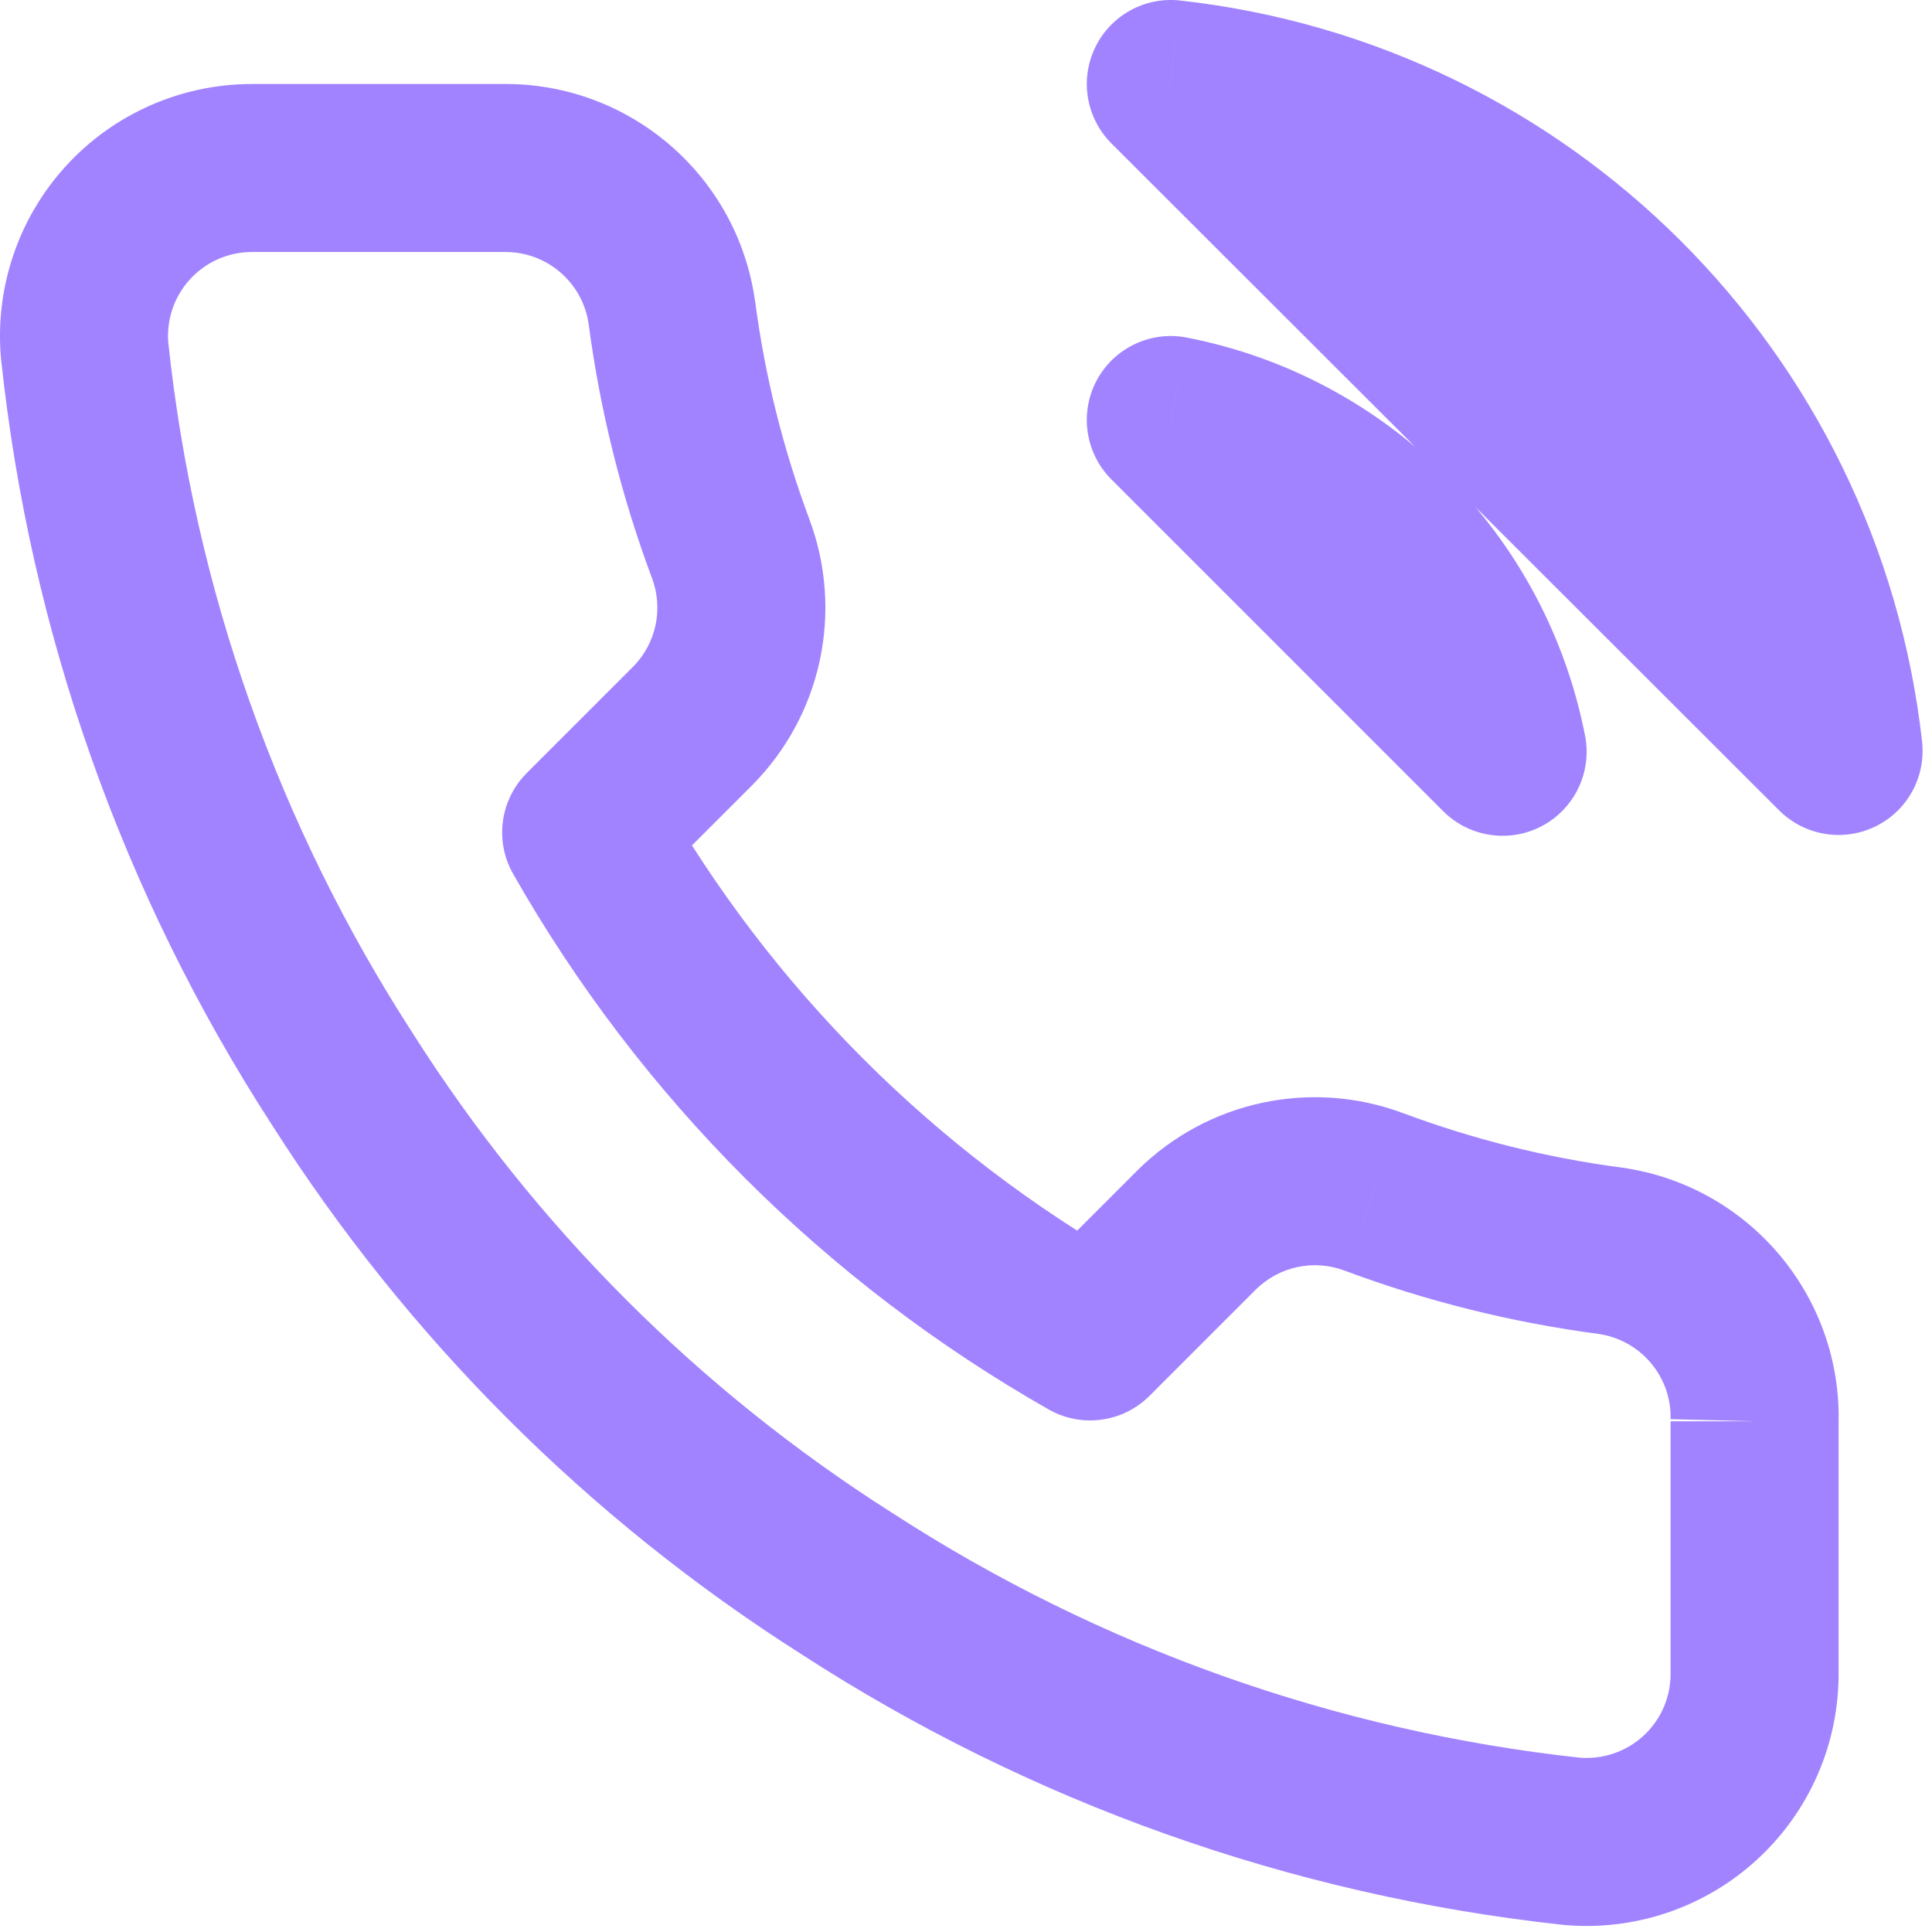 <svg width="23" height="23" viewBox="0 0 23 23" fill="none" xmlns="http://www.w3.org/2000/svg">
<path d="M13.938 5L14.13 4.019C13.698 3.934 13.262 4.142 13.055 4.53C12.849 4.918 12.92 5.396 13.231 5.707L13.938 5ZM17.888 8.95L17.181 9.657C17.492 9.968 17.97 10.039 18.358 9.833C18.746 9.626 18.954 9.19 18.87 8.759L17.888 8.95ZM13.938 1L14.049 0.006C13.626 -0.041 13.221 0.184 13.037 0.567C12.853 0.95 12.931 1.407 13.232 1.708L13.938 1ZM21.888 8.94L21.181 9.648C21.482 9.948 21.939 10.025 22.322 9.841C22.705 9.657 22.929 9.25 22.882 8.828L21.888 8.94ZM20.888 19.92H19.888L19.888 19.924L20.888 19.92ZM18.708 21.92L18.6 22.914C18.606 22.915 18.612 22.915 18.618 22.916L18.708 21.92ZM10.078 18.85L10.622 18.011L10.614 18.006L10.078 18.85ZM4.078 12.85L4.922 12.314L4.917 12.306L4.078 12.85ZM1.008 4.18L0.012 4.27C0.013 4.275 0.013 4.28 0.014 4.286L1.008 4.18ZM2.998 2V1L2.997 1L2.998 2ZM5.998 2V3L6.008 3L5.998 2ZM7.998 3.72L8.99 3.589L8.988 3.58L7.998 3.72ZM8.698 6.53L7.761 6.88L7.762 6.882L8.698 6.53ZM8.248 8.64L8.955 9.347L8.959 9.343L8.248 8.64ZM6.978 9.91L6.271 9.203C5.953 9.521 5.886 10.013 6.109 10.404L6.978 9.91ZM12.978 15.91L12.484 16.779C12.875 17.002 13.367 16.935 13.685 16.617L12.978 15.91ZM14.248 14.64L13.545 13.929L13.541 13.933L14.248 14.64ZM16.358 14.19L16.006 15.126L16.009 15.127L16.358 14.19ZM19.168 14.89L19.308 13.9L19.299 13.899L19.168 14.89ZM13.747 5.981C15.345 6.293 16.595 7.543 16.907 9.141L18.87 8.759C18.402 6.361 16.527 4.486 14.13 4.019L13.747 5.981ZM18.595 8.243L14.645 4.293L13.231 5.707L17.181 9.657L18.595 8.243ZM13.828 1.994C17.543 2.407 20.477 5.337 20.894 9.052L22.882 8.828C22.36 4.185 18.692 0.522 14.049 0.006L13.828 1.994ZM22.595 8.232L14.645 0.292L13.232 1.708L21.181 9.648L22.595 8.232ZM19.888 16.92V19.92H21.888V16.92H19.888ZM19.888 19.924C19.889 20.206 19.772 20.475 19.564 20.665L20.916 22.139C21.539 21.568 21.892 20.761 21.888 19.916L19.888 19.924ZM19.564 20.665C19.357 20.855 19.079 20.949 18.798 20.924L18.618 22.916C19.459 22.992 20.294 22.71 20.916 22.139L19.564 20.665ZM18.816 20.926C15.895 20.608 13.088 19.61 10.622 18.011L9.534 19.689C12.262 21.458 15.367 22.563 18.6 22.914L18.816 20.926ZM10.614 18.006C8.322 16.549 6.379 14.606 4.922 12.314L3.234 13.386C4.848 15.926 7.002 18.08 9.542 19.694L10.614 18.006ZM4.917 12.306C3.313 9.829 2.314 7.009 2.003 4.074L0.014 4.286C0.359 7.533 1.463 10.653 3.239 13.394L4.917 12.306ZM2.004 4.09C1.979 3.81 2.072 3.533 2.261 3.326L0.784 1.977C0.217 2.599 -0.064 3.431 0.012 4.27L2.004 4.09ZM2.261 3.326C2.451 3.118 2.718 3 2.999 3L2.997 1C2.155 1.001 1.352 1.355 0.784 1.977L2.261 3.326ZM2.998 3H5.998V1H2.998V3ZM6.008 3C6.51 2.995 6.938 3.363 7.008 3.86L8.988 3.58C8.778 2.089 7.494 0.985 5.988 1L6.008 3ZM7.007 3.851C7.143 4.886 7.396 5.902 7.761 6.88L9.635 6.18C9.323 5.344 9.106 4.475 8.99 3.589L7.007 3.851ZM7.762 6.882C7.899 7.247 7.812 7.659 7.537 7.937L8.959 9.343C9.783 8.51 10.046 7.274 9.634 6.178L7.762 6.882ZM7.541 7.933L6.271 9.203L7.685 10.617L8.955 9.347L7.541 7.933ZM6.109 10.404C7.621 13.064 9.824 15.267 12.484 16.779L13.472 15.041C11.125 13.706 9.182 11.763 7.847 9.416L6.109 10.404ZM13.685 16.617L14.955 15.347L13.541 13.933L12.271 15.203L13.685 16.617ZM14.951 15.351C15.229 15.076 15.641 14.989 16.006 15.126L16.71 13.254C15.614 12.842 14.378 13.105 13.545 13.929L14.951 15.351ZM16.009 15.127C16.986 15.492 18.003 15.745 19.037 15.881L19.299 13.899C18.414 13.782 17.544 13.565 16.708 13.253L16.009 15.127ZM19.028 15.88C19.531 15.951 19.901 16.388 19.888 16.895L21.888 16.945C21.926 15.422 20.816 14.113 19.308 13.9L19.028 15.88Z" fill="#A183FF"/>
</svg>
